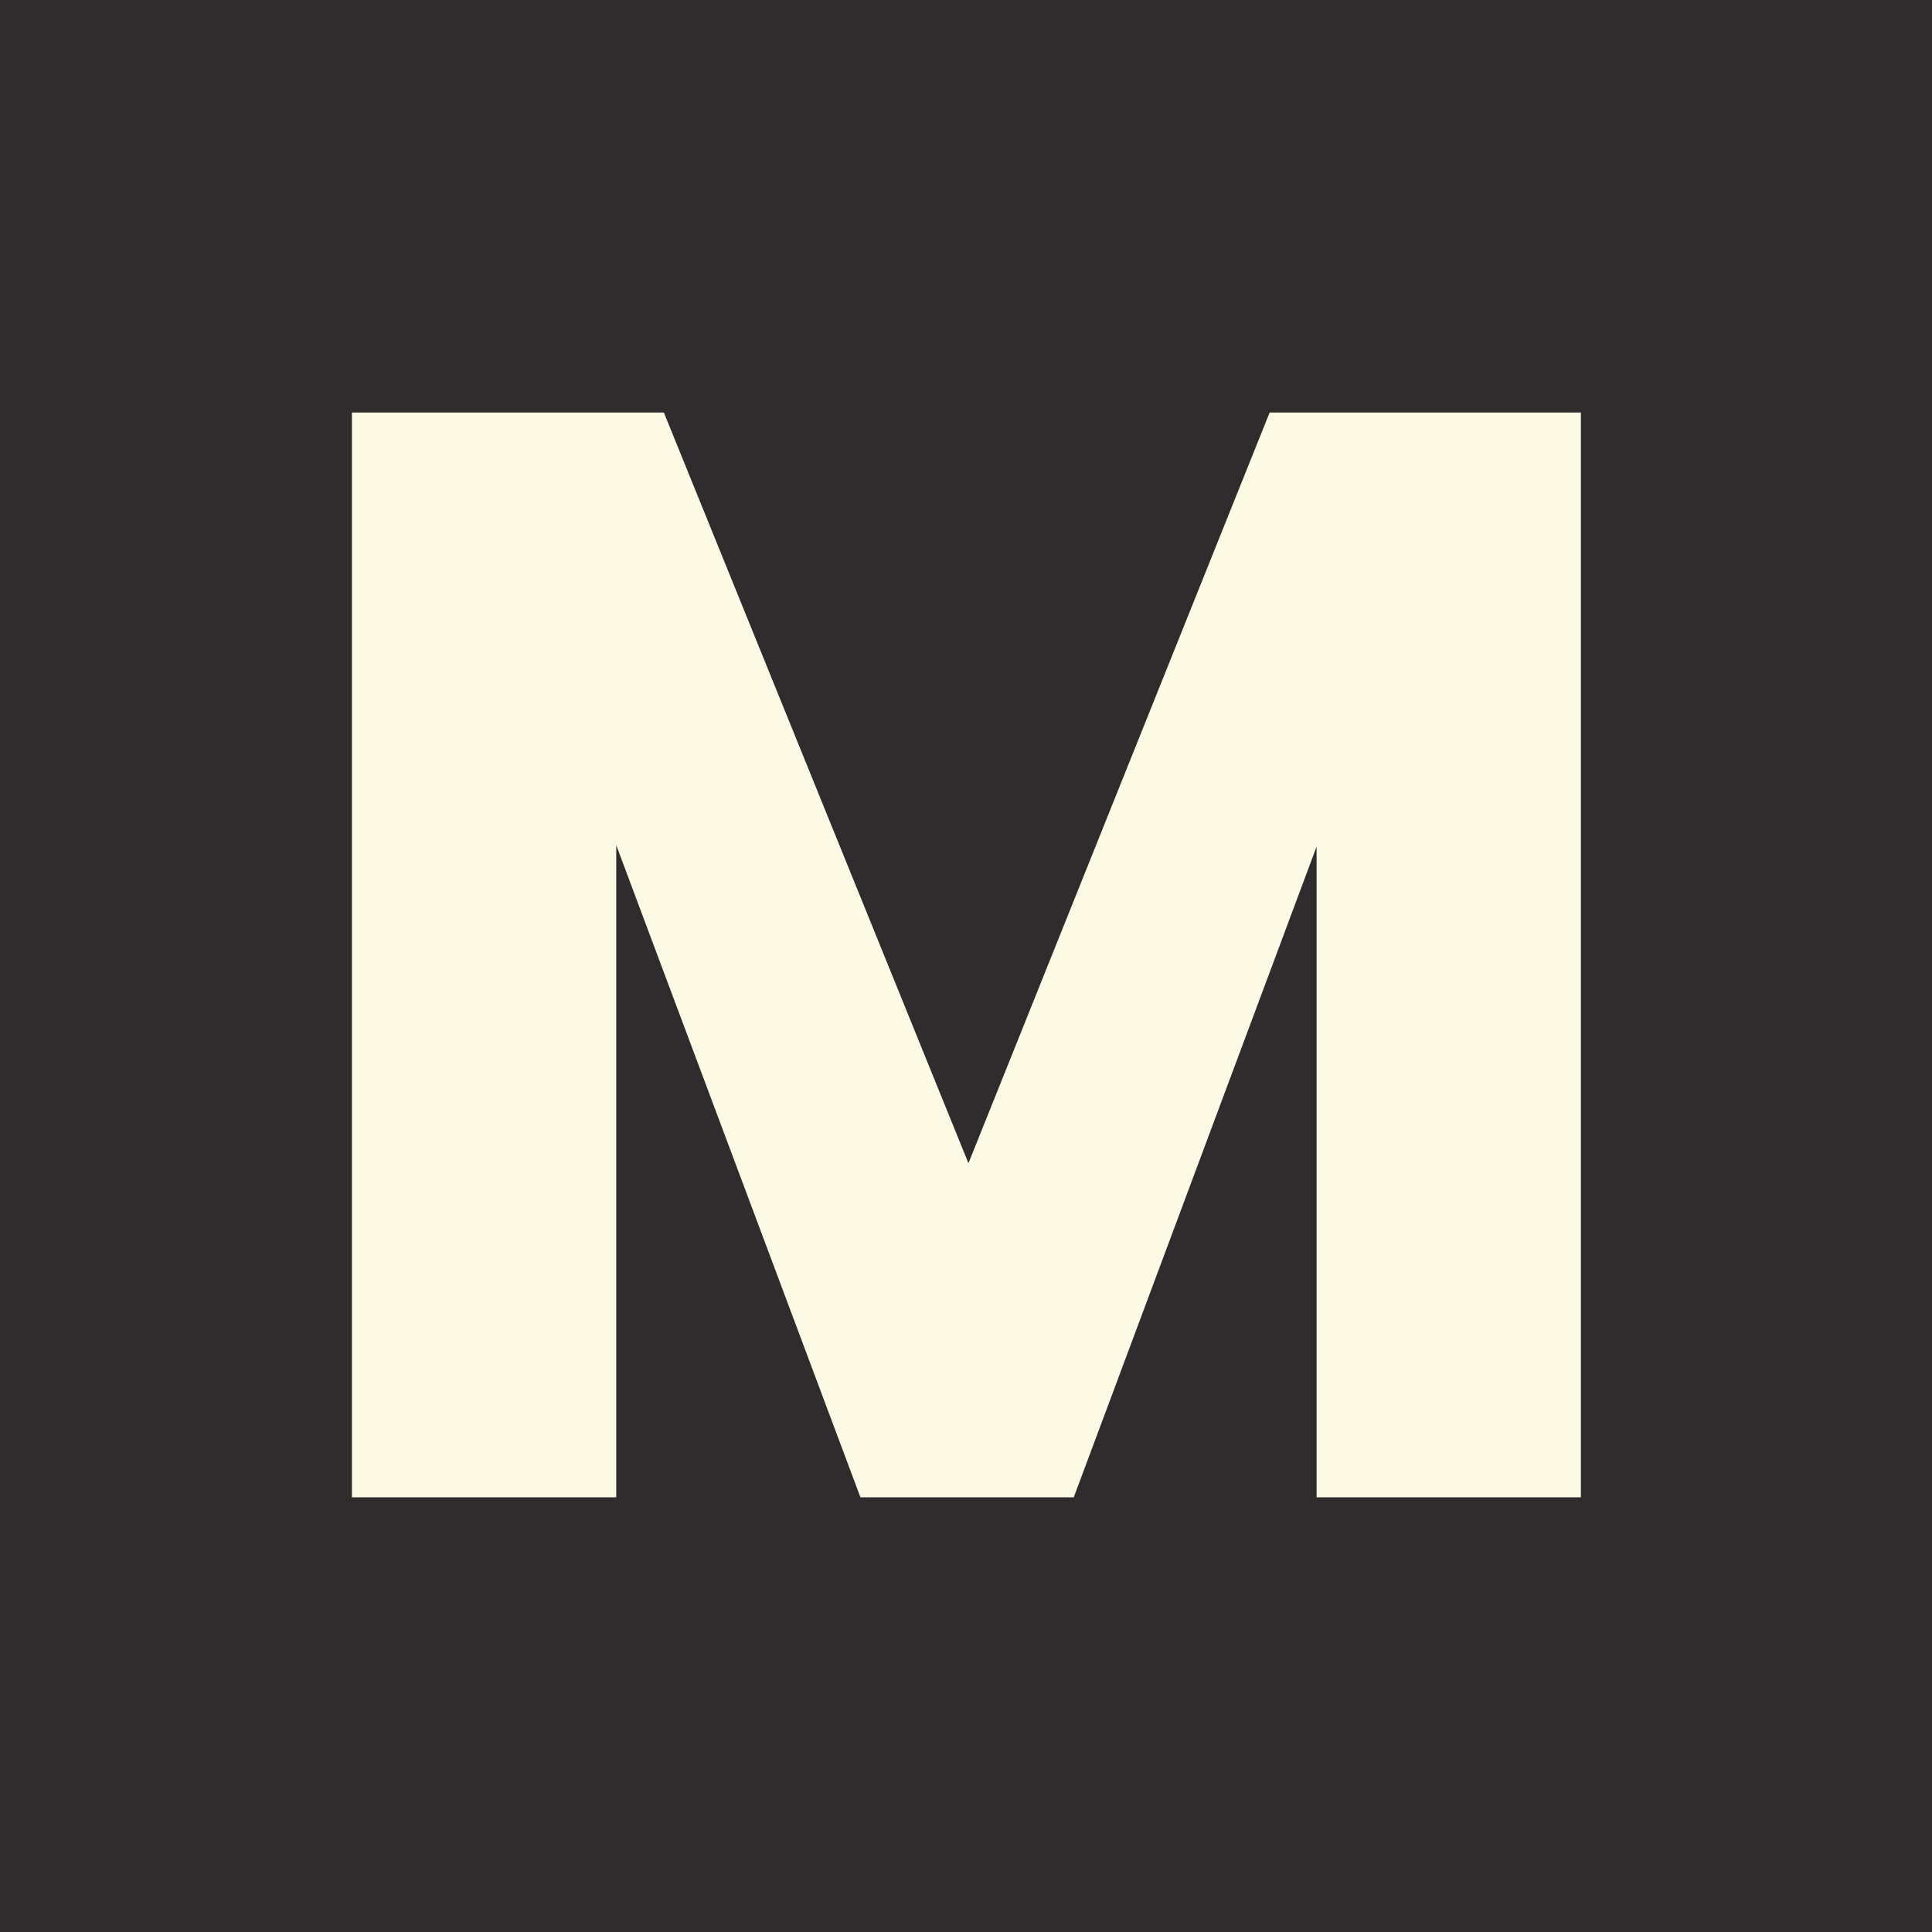<svg xmlns="http://www.w3.org/2000/svg" xmlns:xlink="http://www.w3.org/1999/xlink" width="60" zoomAndPan="magnify" viewBox="0 0 45 45" height="60" preserveAspectRatio="xMidYMid meet" version="1.0"><defs><g/></defs><rect x="-4.5" width="54" fill="#ffffff" y="-4.5" height="54" fill-opacity="1"/><rect x="-4.5" width="54" fill="#2e2c2c" y="-4.5" height="54" fill-opacity="1"/><g fill="#fcfae5" fill-opacity="1"><g transform="translate(5.963, 34.875)"><g><path d="M 30.859 -25.266 L 30.859 0 L 24.703 0 L 24.703 -15.156 L 19.047 0 L 14.078 0 L 8.391 -15.188 L 8.391 0 L 2.234 0 L 2.234 -25.266 L 9.5 -25.266 L 16.594 -7.781 L 23.609 -25.266 Z M 30.859 -25.266 "/></g></g></g></svg>